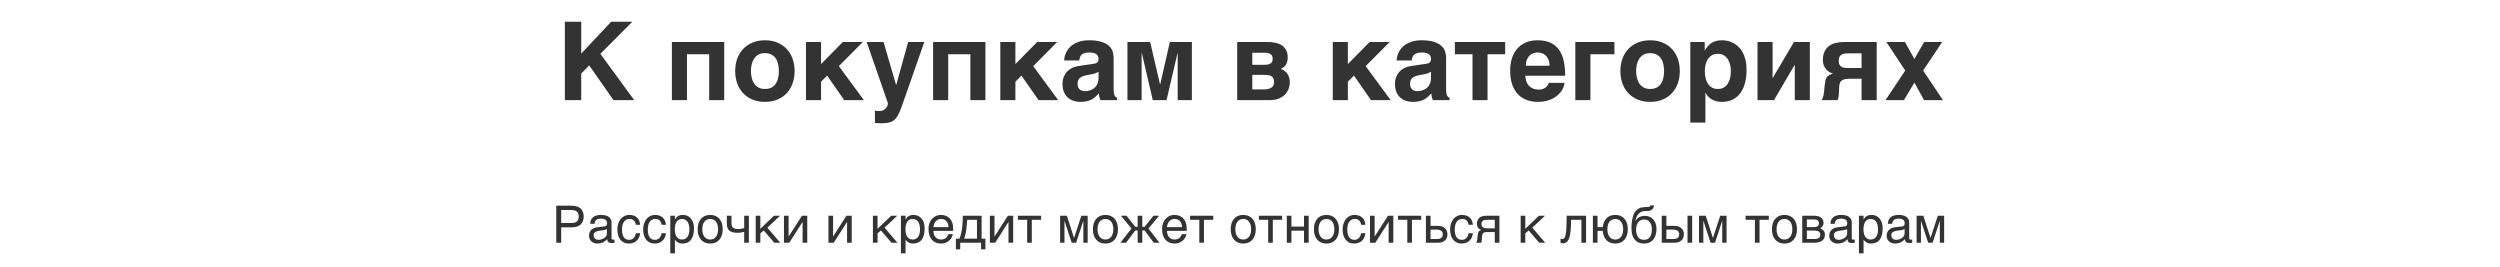 <?xml version="1.0" encoding="UTF-8"?> <svg xmlns="http://www.w3.org/2000/svg" width="824" height="88" viewBox="0 0 824 88" fill="none"> <path d="M209.043 33H202.205L194.207 21.557L191.57 24.246V33H186.174V7.16H191.57V17.672L201.449 7.16H208.428L197.881 17.742L209.043 33ZM221.453 13.84H238.697V33H233.74V17.883H226.428V33H221.453V13.84ZM248.031 32.824C246.824 32.32 245.793 31.617 244.938 30.715C244.094 29.812 243.443 28.74 242.986 27.498C242.541 26.256 242.318 24.896 242.318 23.42C242.318 21.943 242.541 20.584 242.986 19.342C243.443 18.1 244.094 17.033 244.938 16.143C245.793 15.24 246.824 14.537 248.031 14.033C249.238 13.529 250.598 13.277 252.109 13.277C253.645 13.277 255.016 13.529 256.223 14.033C257.441 14.537 258.467 15.24 259.299 16.143C260.143 17.033 260.787 18.1 261.232 19.342C261.678 20.584 261.9 21.943 261.9 23.42C261.9 24.896 261.678 26.256 261.232 27.498C260.787 28.74 260.143 29.812 259.299 30.715C258.467 31.617 257.441 32.32 256.223 32.824C255.016 33.328 253.645 33.58 252.109 33.58C250.598 33.58 249.238 33.328 248.031 32.824ZM247.75 25.564C247.902 26.279 248.16 26.918 248.523 27.48C248.887 28.031 249.361 28.477 249.947 28.816C250.533 29.156 251.254 29.326 252.109 29.326C253 29.326 253.738 29.162 254.324 28.834C254.922 28.494 255.396 28.055 255.748 27.516C256.1 26.965 256.346 26.338 256.486 25.635C256.639 24.92 256.715 24.182 256.715 23.42C256.715 22.67 256.639 21.938 256.486 21.223C256.346 20.508 256.1 19.881 255.748 19.342C255.396 18.791 254.922 18.352 254.324 18.023C253.738 17.684 253 17.514 252.109 17.514C251.254 17.514 250.533 17.684 249.947 18.023C249.361 18.363 248.887 18.814 248.523 19.377C248.16 19.928 247.896 20.561 247.732 21.275C247.58 21.979 247.504 22.693 247.504 23.42C247.504 24.146 247.586 24.861 247.75 25.564ZM284.734 33H278.248L272.623 24.914L270.619 26.936V33H265.645V13.84H270.619V21.117L277.791 13.84H284.4L276.49 21.803L284.734 33ZM295.404 27.955L299.324 13.84H304.65L298.059 32.684C297.684 33.785 297.344 34.74 297.039 35.549C296.734 36.369 296.43 37.072 296.125 37.658C295.832 38.256 295.516 38.742 295.176 39.117C294.848 39.504 294.461 39.809 294.016 40.031C293.57 40.254 293.049 40.406 292.451 40.488C291.854 40.582 291.145 40.629 290.324 40.629C289.996 40.629 289.686 40.617 289.393 40.594C289.111 40.582 288.771 40.559 288.373 40.523V36.498C288.572 36.522 288.818 36.545 289.111 36.568C289.404 36.592 289.65 36.603 289.85 36.603C290.377 36.603 290.822 36.504 291.186 36.305C291.549 36.105 291.836 35.865 292.047 35.584C292.27 35.315 292.428 35.033 292.521 34.74C292.615 34.447 292.662 34.201 292.662 34.002L285.648 13.84H291.221L295.334 27.955H295.404ZM307.551 13.84H324.795V33H319.838V17.883H312.525V33H307.551V13.84ZM348.789 33H342.303L336.678 24.914L334.674 26.936V33H329.699V13.84H334.674V21.117L341.846 13.84H348.455L340.545 21.803L348.789 33ZM360.32 21.047C360.496 21.023 360.684 20.988 360.883 20.941C361.094 20.895 361.287 20.818 361.463 20.713C361.639 20.596 361.785 20.443 361.902 20.256C362.02 20.057 362.078 19.793 362.078 19.465C362.078 19.148 362.025 18.861 361.92 18.604C361.826 18.334 361.662 18.105 361.428 17.918C361.193 17.719 360.877 17.566 360.479 17.461C360.092 17.355 359.605 17.303 359.02 17.303C358.352 17.303 357.812 17.373 357.402 17.514C357.004 17.643 356.688 17.83 356.453 18.076C356.219 18.311 356.049 18.592 355.943 18.92C355.838 19.236 355.762 19.576 355.715 19.939H350.74C350.74 19.705 350.775 19.383 350.846 18.973C350.928 18.551 351.068 18.094 351.268 17.602C351.479 17.109 351.766 16.611 352.129 16.107C352.504 15.604 352.99 15.146 353.588 14.736C354.197 14.315 354.936 13.969 355.803 13.699C356.67 13.43 357.707 13.289 358.914 13.277C360.625 13.277 362.008 13.453 363.062 13.805C364.129 14.145 364.955 14.596 365.541 15.158C366.139 15.709 366.537 16.33 366.736 17.021C366.947 17.701 367.053 18.381 367.053 19.061V29.221C367.053 29.795 367.082 30.27 367.141 30.645C367.211 31.008 367.299 31.301 367.404 31.523C367.51 31.734 367.627 31.893 367.756 31.998C367.896 32.092 368.043 32.162 368.195 32.209V33H362.693C362.6 32.777 362.494 32.484 362.377 32.121C362.271 31.746 362.219 31.295 362.219 30.768C361.832 31.166 361.451 31.535 361.076 31.875C360.713 32.215 360.303 32.514 359.846 32.772C359.389 33.018 358.861 33.211 358.264 33.352C357.666 33.504 356.945 33.58 356.102 33.58C355.246 33.58 354.455 33.451 353.729 33.193C353.014 32.947 352.393 32.578 351.865 32.086C351.338 31.594 350.928 30.979 350.635 30.24C350.342 29.502 350.195 28.646 350.195 27.674C350.195 26.889 350.318 26.162 350.564 25.494C350.811 24.814 351.156 24.223 351.602 23.719C352.059 23.203 352.609 22.781 353.254 22.453C353.91 22.113 354.643 21.885 355.451 21.768L360.32 21.047ZM356.699 29.906C357.004 30 357.332 30.047 357.684 30.047C357.871 30.047 358.111 30.029 358.404 29.994C358.697 29.947 359.008 29.865 359.336 29.748C359.664 29.631 359.992 29.473 360.32 29.273C360.648 29.062 360.941 28.793 361.199 28.465C361.457 28.137 361.668 27.738 361.832 27.27C361.996 26.789 362.078 26.227 362.078 25.582V23.648C361.773 23.812 361.469 23.965 361.164 24.105C360.859 24.234 360.455 24.346 359.951 24.439L358.633 24.686C358.059 24.791 357.555 24.914 357.121 25.055C356.688 25.195 356.324 25.383 356.031 25.617C355.75 25.84 355.533 26.115 355.381 26.443C355.24 26.771 355.17 27.182 355.17 27.674C355.17 28.084 355.234 28.441 355.363 28.746C355.492 29.039 355.668 29.285 355.891 29.484C356.125 29.672 356.395 29.812 356.699 29.906ZM385.58 13.84H392.84V33H388.164V17.584H388.094L384.49 33H379.955L376.369 17.584H376.281V33H371.605V13.84H379.094L382.328 27.744H382.416L385.58 13.84ZM418.521 33H407.781V13.84H417.695C418.574 13.84 419.418 13.916 420.227 14.068C421.047 14.221 421.768 14.49 422.389 14.877C423.01 15.252 423.502 15.768 423.865 16.424C424.24 17.068 424.428 17.889 424.428 18.885C424.428 19.459 424.363 19.957 424.234 20.379C424.117 20.801 423.953 21.164 423.742 21.469C423.531 21.762 423.285 22.014 423.004 22.225C422.734 22.424 422.453 22.594 422.16 22.734C423.121 23.074 423.854 23.619 424.357 24.369C424.861 25.107 425.113 25.992 425.113 27.023C425.113 27.926 424.955 28.746 424.639 29.484C424.334 30.211 423.895 30.838 423.32 31.365C422.758 31.881 422.066 32.285 421.246 32.578C420.438 32.859 419.529 33 418.521 33ZM418.135 24.791C417.701 24.721 417.186 24.686 416.588 24.686H412.756V29.467H416.588C417.303 29.467 417.877 29.391 418.311 29.238C418.756 29.086 419.096 28.893 419.33 28.658C419.576 28.424 419.734 28.166 419.805 27.885C419.887 27.604 419.928 27.34 419.928 27.094C419.928 26.625 419.863 26.238 419.734 25.934C419.617 25.617 419.424 25.365 419.154 25.178C418.896 24.99 418.557 24.861 418.135 24.791ZM418.891 20.836C419.102 20.672 419.248 20.467 419.33 20.221C419.424 19.963 419.471 19.664 419.471 19.324C419.471 19.043 419.424 18.785 419.33 18.551C419.248 18.305 419.102 18.1 418.891 17.936C418.68 17.76 418.398 17.625 418.047 17.531C417.695 17.426 417.256 17.373 416.729 17.373H412.756V21.363H416.588C417.15 21.363 417.619 21.322 417.994 21.24C418.369 21.146 418.668 21.012 418.891 20.836ZM458.371 33H451.885L446.26 24.914L444.256 26.936V33H439.281V13.84H444.256V21.117L451.428 13.84H458.037L450.127 21.803L458.371 33ZM469.902 21.047C470.078 21.023 470.266 20.988 470.465 20.941C470.676 20.895 470.869 20.818 471.045 20.713C471.221 20.596 471.367 20.443 471.484 20.256C471.602 20.057 471.66 19.793 471.66 19.465C471.66 19.148 471.607 18.861 471.502 18.604C471.408 18.334 471.244 18.105 471.01 17.918C470.775 17.719 470.459 17.566 470.061 17.461C469.674 17.355 469.188 17.303 468.602 17.303C467.934 17.303 467.395 17.373 466.984 17.514C466.586 17.643 466.27 17.83 466.035 18.076C465.801 18.311 465.631 18.592 465.525 18.92C465.42 19.236 465.344 19.576 465.297 19.939H460.322C460.322 19.705 460.357 19.383 460.428 18.973C460.51 18.551 460.65 18.094 460.85 17.602C461.061 17.109 461.348 16.611 461.711 16.107C462.086 15.604 462.572 15.146 463.17 14.736C463.779 14.315 464.518 13.969 465.385 13.699C466.252 13.43 467.289 13.289 468.496 13.277C470.207 13.277 471.59 13.453 472.645 13.805C473.711 14.145 474.537 14.596 475.123 15.158C475.721 15.709 476.119 16.33 476.318 17.021C476.529 17.701 476.635 18.381 476.635 19.061V29.221C476.635 29.795 476.664 30.27 476.723 30.645C476.793 31.008 476.881 31.301 476.986 31.523C477.092 31.734 477.209 31.893 477.338 31.998C477.479 32.092 477.625 32.162 477.777 32.209V33H472.275C472.182 32.777 472.076 32.484 471.959 32.121C471.854 31.746 471.801 31.295 471.801 30.768C471.414 31.166 471.033 31.535 470.658 31.875C470.295 32.215 469.885 32.514 469.428 32.772C468.971 33.018 468.443 33.211 467.846 33.352C467.248 33.504 466.527 33.58 465.684 33.58C464.828 33.58 464.037 33.451 463.311 33.193C462.596 32.947 461.975 32.578 461.447 32.086C460.92 31.594 460.51 30.979 460.217 30.24C459.924 29.502 459.777 28.646 459.777 27.674C459.777 26.889 459.9 26.162 460.146 25.494C460.393 24.814 460.738 24.223 461.184 23.719C461.641 23.203 462.191 22.781 462.836 22.453C463.492 22.113 464.225 21.885 465.033 21.768L469.902 21.047ZM466.281 29.906C466.586 30 466.914 30.047 467.266 30.047C467.453 30.047 467.693 30.029 467.986 29.994C468.279 29.947 468.59 29.865 468.918 29.748C469.246 29.631 469.574 29.473 469.902 29.273C470.23 29.062 470.523 28.793 470.781 28.465C471.039 28.137 471.25 27.738 471.414 27.27C471.578 26.789 471.66 26.227 471.66 25.582V23.648C471.355 23.812 471.051 23.965 470.746 24.105C470.441 24.234 470.037 24.346 469.533 24.439L468.215 24.686C467.641 24.791 467.137 24.914 466.703 25.055C466.27 25.195 465.906 25.383 465.613 25.617C465.332 25.84 465.115 26.115 464.963 26.443C464.822 26.771 464.752 27.182 464.752 27.674C464.752 28.084 464.816 28.441 464.945 28.746C465.074 29.039 465.25 29.285 465.473 29.484C465.707 29.672 465.977 29.812 466.281 29.906ZM496.094 13.84V17.883H490.293V33H485.336V17.883H479.535V13.84H496.094ZM503.389 33.018C502.264 32.631 501.279 32.027 500.436 31.207C499.604 30.375 498.947 29.303 498.467 27.99C497.986 26.678 497.746 25.084 497.746 23.209C497.746 21.908 497.916 20.66 498.256 19.465C498.607 18.258 499.146 17.197 499.873 16.283C500.611 15.369 501.549 14.643 502.686 14.104C503.834 13.553 505.211 13.277 506.816 13.277C508.516 13.277 509.945 13.559 511.105 14.121C512.266 14.672 513.197 15.457 513.9 16.477C514.615 17.496 515.125 18.727 515.43 20.168C515.734 21.609 515.887 23.209 515.887 24.967H502.756C502.756 25.143 502.773 25.377 502.809 25.67C502.844 25.963 502.914 26.279 503.02 26.619C503.125 26.959 503.277 27.305 503.477 27.656C503.676 27.996 503.939 28.307 504.268 28.588C504.607 28.869 505.018 29.098 505.498 29.273C505.99 29.449 506.576 29.537 507.256 29.537C507.607 29.537 507.953 29.49 508.293 29.396C508.645 29.291 508.967 29.145 509.26 28.957C509.553 28.758 509.805 28.523 510.016 28.254C510.238 27.973 510.396 27.656 510.49 27.305H515.641C515.641 27.656 515.564 28.061 515.412 28.518C515.26 28.963 515.025 29.42 514.709 29.889C514.404 30.346 514.018 30.797 513.549 31.242C513.08 31.688 512.523 32.086 511.879 32.438C511.234 32.777 510.502 33.053 509.682 33.264C508.873 33.475 507.971 33.58 506.975 33.58C505.697 33.58 504.502 33.393 503.389 33.018ZM504.268 18.199C503.881 18.539 503.559 18.99 503.301 19.553C503.055 20.115 502.932 20.818 502.932 21.662H510.719C510.719 20.818 510.59 20.115 510.332 19.553C510.086 18.99 509.77 18.545 509.383 18.217C509.008 17.877 508.592 17.643 508.135 17.514C507.678 17.373 507.238 17.303 506.816 17.303C506.406 17.303 505.973 17.373 505.516 17.514C505.059 17.643 504.643 17.871 504.268 18.199ZM519.227 13.84H532.111V17.883H524.201V33H519.227V13.84ZM539.793 32.824C538.586 32.32 537.555 31.617 536.699 30.715C535.855 29.812 535.205 28.74 534.748 27.498C534.303 26.256 534.08 24.896 534.08 23.42C534.08 21.943 534.303 20.584 534.748 19.342C535.205 18.1 535.855 17.033 536.699 16.143C537.555 15.24 538.586 14.537 539.793 14.033C541 13.529 542.359 13.277 543.871 13.277C545.406 13.277 546.777 13.529 547.984 14.033C549.203 14.537 550.229 15.24 551.061 16.143C551.904 17.033 552.549 18.1 552.994 19.342C553.439 20.584 553.662 21.943 553.662 23.42C553.662 24.896 553.439 26.256 552.994 27.498C552.549 28.74 551.904 29.812 551.061 30.715C550.229 31.617 549.203 32.32 547.984 32.824C546.777 33.328 545.406 33.58 543.871 33.58C542.359 33.58 541 33.328 539.793 32.824ZM539.512 25.564C539.664 26.279 539.922 26.918 540.285 27.48C540.648 28.031 541.123 28.477 541.709 28.816C542.295 29.156 543.016 29.326 543.871 29.326C544.762 29.326 545.5 29.162 546.086 28.834C546.684 28.494 547.158 28.055 547.51 27.516C547.861 26.965 548.107 26.338 548.248 25.635C548.4 24.92 548.477 24.182 548.477 23.42C548.477 22.67 548.4 21.938 548.248 21.223C548.107 20.508 547.861 19.881 547.51 19.342C547.158 18.791 546.684 18.352 546.086 18.023C545.5 17.684 544.762 17.514 543.871 17.514C543.016 17.514 542.295 17.684 541.709 18.023C541.123 18.363 540.648 18.814 540.285 19.377C539.922 19.928 539.658 20.561 539.494 21.275C539.342 21.979 539.266 22.693 539.266 23.42C539.266 24.146 539.348 24.861 539.512 25.564ZM564.262 14.068C564.719 13.799 565.223 13.6 565.773 13.471C566.336 13.342 566.969 13.277 567.672 13.277C568.258 13.277 568.861 13.348 569.482 13.488C570.104 13.629 570.707 13.857 571.293 14.174C571.891 14.479 572.453 14.883 572.98 15.387C573.508 15.879 573.971 16.488 574.369 17.215C574.768 17.941 575.084 18.791 575.318 19.764C575.553 20.725 575.67 21.826 575.67 23.068C575.67 24.615 575.5 26.033 575.16 27.322C574.832 28.611 574.328 29.719 573.648 30.645C572.98 31.57 572.131 32.291 571.1 32.807C570.08 33.322 568.879 33.58 567.496 33.58C567.016 33.58 566.529 33.533 566.037 33.44C565.545 33.346 565.064 33.188 564.596 32.965C564.127 32.742 563.682 32.443 563.26 32.068C562.85 31.682 562.486 31.201 562.17 30.627H562.1V40.418H557.125V13.84H561.871V16.582H561.941C562.281 16.008 562.639 15.516 563.014 15.105C563.389 14.684 563.805 14.338 564.262 14.068ZM563.471 28.271C563.787 28.588 564.168 28.846 564.613 29.045C565.059 29.232 565.586 29.326 566.195 29.326C566.805 29.326 567.332 29.232 567.777 29.045C568.223 28.846 568.604 28.588 568.92 28.271C569.236 27.955 569.494 27.592 569.693 27.182C569.904 26.771 570.068 26.35 570.186 25.916C570.303 25.471 570.379 25.037 570.414 24.615C570.461 24.182 570.484 23.783 570.484 23.42C570.484 22.752 570.408 22.078 570.256 21.398C570.104 20.719 569.857 20.109 569.518 19.57C569.189 19.031 568.75 18.592 568.199 18.252C567.648 17.912 566.98 17.742 566.195 17.742C565.398 17.742 564.725 17.912 564.174 18.252C563.635 18.592 563.195 19.031 562.855 19.57C562.527 20.109 562.287 20.719 562.135 21.398C561.982 22.078 561.906 22.752 561.906 23.42C561.906 23.783 561.924 24.182 561.959 24.615C562.006 25.037 562.088 25.471 562.205 25.916C562.322 26.35 562.48 26.771 562.68 27.182C562.891 27.592 563.154 27.955 563.471 28.271ZM591.561 33V21.451H591.473L584.705 33H579.273V13.84H584.248V25.652H584.318L591.297 13.84H596.518V33H591.561ZM602.072 25.494C602.26 25.225 602.518 24.99 602.846 24.791C603.174 24.592 603.613 24.41 604.164 24.246C603.988 24.199 603.789 24.135 603.566 24.053C603.355 23.959 603.127 23.842 602.881 23.701C602.646 23.549 602.406 23.361 602.16 23.139C601.926 22.904 601.703 22.617 601.492 22.277C601.34 22.055 601.217 21.82 601.123 21.574C601.041 21.316 600.977 21.07 600.93 20.836C600.883 20.59 600.854 20.361 600.842 20.15C600.83 19.939 600.824 19.758 600.824 19.605C600.824 18.926 600.906 18.322 601.07 17.795C601.234 17.256 601.445 16.787 601.703 16.389C601.961 15.99 602.254 15.65 602.582 15.369C602.91 15.088 603.244 14.859 603.584 14.684C603.959 14.473 604.375 14.315 604.832 14.209C605.289 14.092 605.734 14.01 606.168 13.963C606.602 13.904 607.006 13.869 607.381 13.857C607.756 13.846 608.049 13.84 608.26 13.84H618.561V33H613.568V25.951H610.316C609.602 25.951 608.986 25.98 608.471 26.039C607.967 26.086 607.551 26.209 607.223 26.408C606.895 26.596 606.643 26.877 606.467 27.252C606.303 27.627 606.209 28.137 606.186 28.781L606.115 30.627C606.092 30.896 606.057 31.248 606.01 31.682C605.975 32.115 605.863 32.555 605.676 33H600.42C600.572 32.742 600.695 32.496 600.789 32.262C600.883 32.016 600.953 31.781 601 31.559C601.059 31.324 601.1 31.09 601.123 30.855C601.158 30.621 601.188 30.375 601.211 30.117L601.457 27.814C601.516 27.299 601.586 26.854 601.668 26.479C601.75 26.104 601.885 25.775 602.072 25.494ZM606.361 21.416C606.561 21.732 606.818 21.967 607.135 22.119C607.463 22.271 607.826 22.359 608.225 22.383C608.623 22.406 609.021 22.418 609.42 22.418H613.568V17.584H609.561C609.139 17.584 608.717 17.596 608.295 17.619C607.873 17.643 607.492 17.736 607.152 17.9C606.824 18.053 606.555 18.299 606.344 18.639C606.145 18.967 606.045 19.436 606.045 20.045C606.045 20.643 606.15 21.1 606.361 21.416ZM640.393 33H634.17L630.988 27.234L627.543 33H621.461L627.965 23.244L621.742 13.84H627.859L630.988 19.43L634.205 13.84H640.146L633.871 23.244L640.393 33Z" fill="#333333"></path> <path d="M188.311 73.509C189.174 73.509 189.796 73.326 190.178 72.961C190.56 72.596 190.751 72.064 190.751 71.367C190.751 70.67 190.56 70.139 190.178 69.773C189.796 69.408 189.174 69.226 188.311 69.226H184.974V73.509H188.311ZM183.347 67.798H188.477C189.146 67.798 189.724 67.884 190.211 68.055C190.704 68.227 191.111 68.47 191.432 68.786C191.753 69.096 191.991 69.469 192.146 69.906C192.306 70.343 192.386 70.83 192.386 71.367C192.386 71.904 192.306 72.391 192.146 72.828C191.991 73.265 191.753 73.642 191.432 73.957C191.111 74.267 190.704 74.508 190.211 74.679C189.724 74.851 189.146 74.936 188.477 74.936H184.974V80H183.347V67.798ZM194.528 73.774C194.544 73.232 194.647 72.776 194.835 72.405C195.023 72.028 195.278 71.724 195.599 71.492C195.92 71.259 196.299 71.093 196.736 70.994C197.179 70.888 197.66 70.836 198.18 70.836C198.612 70.836 199.03 70.88 199.434 70.969C199.843 71.057 200.206 71.201 200.521 71.4C200.836 71.594 201.088 71.849 201.276 72.164C201.47 72.474 201.567 72.853 201.567 73.301V78.473C201.567 78.617 201.606 78.741 201.683 78.846C201.761 78.946 201.885 78.996 202.057 78.996C202.134 78.996 202.214 78.99 202.297 78.979C202.38 78.962 202.466 78.946 202.555 78.929V79.983C202.427 80.017 202.3 80.047 202.173 80.075C202.051 80.102 201.904 80.116 201.733 80.116C201.467 80.116 201.238 80.094 201.044 80.05C200.856 80.005 200.695 79.934 200.562 79.834C200.435 79.729 200.336 79.596 200.264 79.436C200.192 79.269 200.145 79.067 200.123 78.83C199.934 79.034 199.735 79.225 199.525 79.402C199.315 79.574 199.079 79.726 198.819 79.859C198.559 79.986 198.269 80.086 197.948 80.158C197.627 80.235 197.264 80.274 196.86 80.274C196.517 80.274 196.182 80.219 195.856 80.108C195.535 79.997 195.244 79.834 194.984 79.618C194.73 79.402 194.525 79.137 194.37 78.821C194.215 78.5 194.138 78.13 194.138 77.709C194.138 77.25 194.215 76.854 194.37 76.522C194.525 76.184 194.727 75.905 194.976 75.684C195.225 75.457 195.51 75.282 195.831 75.161C196.152 75.039 196.479 74.959 196.811 74.92L199.309 74.613C199.547 74.585 199.732 74.494 199.865 74.339C200.004 74.178 200.073 73.924 200.073 73.575C200.073 73.038 199.896 72.654 199.542 72.421C199.193 72.183 198.689 72.064 198.031 72.064C197.356 72.064 196.852 72.208 196.52 72.496C196.188 72.778 196 73.204 195.956 73.774H194.528ZM200.04 75.476C199.918 75.565 199.766 75.639 199.583 75.7C199.406 75.755 199.209 75.803 198.994 75.841C198.778 75.88 198.548 75.916 198.305 75.949C198.061 75.977 197.818 76.007 197.574 76.04C197.298 76.079 197.043 76.135 196.811 76.207C196.578 76.278 196.376 76.373 196.205 76.489C196.033 76.605 195.9 76.746 195.806 76.912C195.712 77.073 195.665 77.263 195.665 77.485C195.665 77.739 195.704 77.963 195.781 78.157C195.864 78.351 195.975 78.514 196.113 78.647C196.257 78.78 196.429 78.879 196.628 78.946C196.827 79.012 197.046 79.045 197.284 79.045C197.433 79.045 197.605 79.029 197.798 78.996C197.992 78.957 198.191 78.901 198.396 78.83C198.601 78.758 198.8 78.666 198.994 78.556C199.193 78.439 199.37 78.301 199.525 78.141C199.68 77.98 199.804 77.797 199.898 77.593C199.993 77.388 200.04 77.158 200.04 76.904V75.476ZM210.997 76.871C210.974 77.086 210.93 77.322 210.864 77.576C210.803 77.831 210.712 78.085 210.59 78.34C210.468 78.589 210.31 78.83 210.117 79.062C209.929 79.294 209.696 79.502 209.419 79.685C209.148 79.862 208.827 80.003 208.457 80.108C208.086 80.219 207.662 80.274 207.187 80.274C206.926 80.274 206.653 80.241 206.365 80.174C206.077 80.113 205.795 80.008 205.518 79.859C205.247 79.71 204.987 79.519 204.738 79.286C204.494 79.048 204.278 78.755 204.09 78.406C203.908 78.058 203.761 77.654 203.65 77.194C203.54 76.73 203.484 76.198 203.484 75.601C203.484 74.865 203.59 74.203 203.8 73.617C204.01 73.025 204.29 72.524 204.638 72.114C204.992 71.705 205.402 71.389 205.867 71.168C206.337 70.947 206.83 70.836 207.344 70.836C207.809 70.836 208.219 70.886 208.573 70.985C208.932 71.085 209.245 71.218 209.511 71.384C209.776 71.55 210 71.743 210.183 71.965C210.366 72.181 210.512 72.41 210.623 72.654C210.739 72.892 210.825 73.135 210.88 73.384C210.941 73.633 210.98 73.871 210.997 74.098H209.569C209.491 73.495 209.281 73.022 208.938 72.679C208.6 72.336 208.125 72.164 207.51 72.164C207.09 72.164 206.722 72.25 206.406 72.421C206.096 72.593 205.836 72.834 205.626 73.144C205.421 73.448 205.266 73.819 205.161 74.256C205.062 74.688 205.012 75.163 205.012 75.684C205.012 76.27 205.067 76.776 205.178 77.203C205.288 77.623 205.446 77.972 205.651 78.249C205.856 78.52 206.105 78.722 206.398 78.855C206.697 78.982 207.034 79.045 207.411 79.045C207.676 79.045 207.928 78.998 208.166 78.904C208.404 78.805 208.617 78.664 208.805 78.481C208.993 78.293 209.154 78.063 209.287 77.792C209.419 77.521 209.514 77.214 209.569 76.871H210.997ZM219.497 76.871C219.474 77.086 219.43 77.322 219.364 77.576C219.303 77.831 219.212 78.085 219.09 78.34C218.968 78.589 218.81 78.83 218.617 79.062C218.429 79.294 218.196 79.502 217.919 79.685C217.648 79.862 217.327 80.003 216.957 80.108C216.586 80.219 216.162 80.274 215.687 80.274C215.426 80.274 215.153 80.241 214.865 80.174C214.577 80.113 214.295 80.008 214.018 79.859C213.747 79.71 213.487 79.519 213.238 79.286C212.994 79.048 212.778 78.755 212.59 78.406C212.408 78.058 212.261 77.654 212.15 77.194C212.04 76.73 211.984 76.198 211.984 75.601C211.984 74.865 212.09 74.203 212.3 73.617C212.51 73.025 212.79 72.524 213.138 72.114C213.492 71.705 213.902 71.389 214.367 71.168C214.837 70.947 215.33 70.836 215.844 70.836C216.309 70.836 216.719 70.886 217.073 70.985C217.432 71.085 217.745 71.218 218.011 71.384C218.276 71.55 218.5 71.743 218.683 71.965C218.866 72.181 219.012 72.41 219.123 72.654C219.239 72.892 219.325 73.135 219.38 73.384C219.441 73.633 219.48 73.871 219.497 74.098H218.069C217.991 73.495 217.781 73.022 217.438 72.679C217.1 72.336 216.625 72.164 216.01 72.164C215.59 72.164 215.222 72.25 214.906 72.421C214.596 72.593 214.336 72.834 214.126 73.144C213.921 73.448 213.766 73.819 213.661 74.256C213.562 74.688 213.512 75.163 213.512 75.684C213.512 76.27 213.567 76.776 213.678 77.203C213.788 77.623 213.946 77.972 214.151 78.249C214.356 78.52 214.605 78.722 214.898 78.855C215.197 78.982 215.534 79.045 215.911 79.045C216.176 79.045 216.428 78.998 216.666 78.904C216.904 78.805 217.117 78.664 217.305 78.481C217.493 78.293 217.654 78.063 217.787 77.792C217.919 77.521 218.014 77.214 218.069 76.871H219.497ZM220.924 71.11H222.452V72.33H222.485C222.584 72.125 222.709 71.932 222.858 71.749C223.013 71.566 223.196 71.409 223.406 71.276C223.622 71.138 223.868 71.03 224.145 70.952C224.427 70.875 224.748 70.836 225.108 70.836C225.584 70.836 226.04 70.927 226.478 71.11C226.915 71.293 227.302 71.566 227.64 71.932C227.977 72.297 228.246 72.756 228.445 73.31C228.644 73.857 228.744 74.497 228.744 75.227C228.744 76.14 228.65 76.918 228.461 77.56C228.279 78.196 228.016 78.716 227.673 79.12C227.335 79.524 226.926 79.817 226.444 80C225.963 80.183 225.426 80.274 224.834 80.274C224.541 80.274 224.267 80.235 224.012 80.158C223.758 80.08 223.528 79.981 223.323 79.859C223.124 79.732 222.952 79.593 222.809 79.444C222.665 79.289 222.557 79.139 222.485 78.996H222.452V83.503H220.924V71.11ZM222.418 75.601C222.418 76.082 222.465 76.528 222.56 76.937C222.654 77.341 222.798 77.692 222.991 77.991C223.19 78.29 223.437 78.525 223.73 78.697C224.029 78.863 224.38 78.946 224.784 78.946C225.205 78.946 225.567 78.863 225.872 78.697C226.181 78.525 226.436 78.29 226.635 77.991C226.834 77.692 226.981 77.341 227.075 76.937C227.169 76.528 227.216 76.082 227.216 75.601C227.216 75.097 227.169 74.635 227.075 74.214C226.981 73.794 226.834 73.431 226.635 73.127C226.436 72.823 226.181 72.587 225.872 72.421C225.567 72.25 225.205 72.164 224.784 72.164C224.38 72.164 224.029 72.25 223.73 72.421C223.437 72.587 223.19 72.823 222.991 73.127C222.798 73.431 222.654 73.794 222.56 74.214C222.465 74.635 222.418 75.097 222.418 75.601ZM236.679 75.543C236.679 75.05 236.624 74.599 236.513 74.189C236.403 73.774 236.236 73.418 236.015 73.119C235.794 72.82 235.52 72.587 235.193 72.421C234.872 72.25 234.499 72.164 234.073 72.164C233.647 72.164 233.273 72.25 232.952 72.421C232.631 72.587 232.36 72.82 232.139 73.119C231.917 73.418 231.751 73.774 231.641 74.189C231.53 74.599 231.475 75.05 231.475 75.543C231.475 76.04 231.53 76.5 231.641 76.92C231.751 77.335 231.917 77.692 232.139 77.991C232.36 78.29 232.631 78.525 232.952 78.697C233.273 78.863 233.647 78.946 234.073 78.946C234.499 78.946 234.872 78.863 235.193 78.697C235.52 78.525 235.794 78.29 236.015 77.991C236.236 77.692 236.403 77.335 236.513 76.92C236.624 76.5 236.679 76.04 236.679 75.543ZM238.207 75.543C238.207 76.273 238.112 76.931 237.924 77.518C237.736 78.099 237.465 78.594 237.111 79.004C236.757 79.413 236.322 79.729 235.808 79.95C235.299 80.166 234.72 80.274 234.073 80.274C233.425 80.274 232.847 80.166 232.338 79.95C231.829 79.729 231.397 79.413 231.043 79.004C230.689 78.594 230.418 78.099 230.229 77.518C230.041 76.931 229.947 76.273 229.947 75.543C229.947 74.823 230.041 74.173 230.229 73.592C230.418 73.011 230.689 72.516 231.043 72.106C231.397 71.697 231.829 71.384 232.338 71.168C232.847 70.947 233.425 70.836 234.073 70.836C234.72 70.836 235.299 70.947 235.808 71.168C236.322 71.384 236.757 71.697 237.111 72.106C237.465 72.516 237.736 73.011 237.924 73.592C238.112 74.173 238.207 74.823 238.207 75.543ZM245.287 76.414C244.955 76.503 244.59 76.577 244.191 76.638C243.799 76.699 243.431 76.73 243.087 76.73C241.898 76.73 241.015 76.503 240.439 76.049C239.864 75.59 239.576 74.867 239.576 73.882V71.11H241.104V73.575C241.104 73.907 241.142 74.195 241.22 74.439C241.303 74.682 241.436 74.884 241.618 75.044C241.801 75.199 242.042 75.316 242.34 75.393C242.639 75.471 243.007 75.509 243.444 75.509C243.561 75.509 243.699 75.498 243.859 75.476C244.025 75.454 244.194 75.426 244.366 75.393C244.537 75.36 244.703 75.324 244.864 75.285C245.03 75.241 245.171 75.197 245.287 75.152V71.11H246.823V80H245.287V76.414ZM249.081 71.11H250.608V75.41L255.099 71.11H257.099L252.924 75.036L257.166 80H255.198L251.729 75.966L250.608 76.904V80H249.081V71.11ZM258.394 71.11H259.921V77.925H259.955L264.321 71.11H266.072V80H264.537V73.185H264.503L260.146 80H258.394V71.11ZM273.053 71.11H274.581V77.925H274.614L278.98 71.11H280.731V80H279.196V73.185H279.163L274.805 80H273.053V71.11ZM287.712 71.11H289.24V75.41L293.73 71.11H295.731L291.556 75.036L295.797 80H293.83L290.36 75.966L289.24 76.904V80H287.712V71.11ZM296.943 71.11H298.47V72.33H298.503C298.603 72.125 298.728 71.932 298.877 71.749C299.032 71.566 299.215 71.409 299.425 71.276C299.641 71.138 299.887 71.03 300.164 70.952C300.446 70.875 300.767 70.836 301.126 70.836C301.602 70.836 302.059 70.927 302.496 71.11C302.933 71.293 303.321 71.566 303.658 71.932C303.996 72.297 304.264 72.756 304.463 73.31C304.663 73.857 304.762 74.497 304.762 75.227C304.762 76.14 304.668 76.918 304.48 77.56C304.297 78.196 304.035 78.716 303.691 79.12C303.354 79.524 302.944 79.817 302.463 80C301.981 80.183 301.445 80.274 300.853 80.274C300.559 80.274 300.285 80.235 300.031 80.158C299.776 80.08 299.547 79.981 299.342 79.859C299.143 79.732 298.971 79.593 298.827 79.444C298.683 79.289 298.575 79.139 298.503 78.996H298.47V83.503H296.943V71.11ZM298.437 75.601C298.437 76.082 298.484 76.528 298.578 76.937C298.672 77.341 298.816 77.692 299.01 77.991C299.209 78.29 299.455 78.525 299.749 78.697C300.047 78.863 300.399 78.946 300.803 78.946C301.223 78.946 301.586 78.863 301.89 78.697C302.2 78.525 302.455 78.29 302.654 77.991C302.853 77.692 303 77.341 303.094 76.937C303.188 76.528 303.235 76.082 303.235 75.601C303.235 75.097 303.188 74.635 303.094 74.214C303 73.794 302.853 73.431 302.654 73.127C302.455 72.823 302.2 72.587 301.89 72.421C301.586 72.25 301.223 72.164 300.803 72.164C300.399 72.164 300.047 72.25 299.749 72.421C299.455 72.587 299.209 72.823 299.01 73.127C298.816 73.431 298.672 73.794 298.578 74.214C298.484 74.635 298.437 75.097 298.437 75.601ZM314.059 77.161C313.998 77.549 313.865 77.928 313.661 78.298C313.456 78.669 313.188 79.001 312.855 79.294C312.523 79.588 312.131 79.823 311.677 80C311.229 80.183 310.73 80.274 310.183 80.274C309.585 80.274 309.032 80.177 308.522 79.983C308.019 79.784 307.582 79.488 307.211 79.095C306.846 78.697 306.558 78.199 306.348 77.601C306.137 77.003 306.032 76.301 306.032 75.493C306.032 74.95 306.09 74.461 306.207 74.023C306.328 73.581 306.489 73.188 306.688 72.845C306.893 72.496 307.128 72.197 307.394 71.948C307.659 71.694 307.939 71.486 308.232 71.326C308.531 71.16 308.835 71.038 309.145 70.96C309.455 70.877 309.754 70.836 310.042 70.836C310.65 70.836 311.206 70.927 311.71 71.11C312.214 71.293 312.645 71.572 313.005 71.948C313.37 72.319 313.652 72.787 313.852 73.351C314.056 73.91 314.159 74.569 314.159 75.327V76.09H307.659C307.665 76.522 307.726 76.915 307.842 77.269C307.958 77.618 308.124 77.916 308.34 78.165C308.556 78.415 308.816 78.608 309.12 78.747C309.43 78.879 309.779 78.946 310.166 78.946C310.559 78.946 310.891 78.891 311.162 78.78C311.433 78.669 311.66 78.528 311.843 78.356C312.025 78.185 312.172 77.994 312.283 77.784C312.399 77.573 312.496 77.366 312.573 77.161H314.059ZM312.623 74.87C312.612 74.439 312.546 74.054 312.424 73.716C312.308 73.379 312.142 73.097 311.926 72.87C311.715 72.637 311.461 72.463 311.162 72.347C310.863 72.225 310.531 72.164 310.166 72.164C309.817 72.164 309.496 72.233 309.203 72.372C308.91 72.504 308.653 72.692 308.431 72.936C308.21 73.174 308.033 73.459 307.9 73.791C307.767 74.118 307.687 74.477 307.659 74.87H312.623ZM323.364 80H316.491V82.175H315.063V78.672H316.234C316.477 78.074 316.671 77.466 316.815 76.846C316.959 76.22 317.069 75.592 317.147 74.961C317.224 74.325 317.274 73.686 317.296 73.044C317.319 72.402 317.33 71.757 317.33 71.11H323.539V78.672H324.792V82.175H323.364V80ZM322.011 78.672V72.438H318.791C318.752 72.942 318.71 73.459 318.666 73.99C318.627 74.522 318.572 75.055 318.5 75.592C318.434 76.124 318.342 76.649 318.226 77.169C318.115 77.69 317.969 78.19 317.786 78.672H322.011ZM326.261 71.11H327.789V77.925H327.822L332.188 71.11H333.939V80H332.404V73.185H332.371L328.013 80H326.261V71.11ZM338.555 72.438H335.492V71.11H343.145V72.438H340.082V80H338.555V72.438ZM349.42 71.11H351.645L353.994 78.398H354.027L356.41 71.11H358.501V80H357.074V72.845H357.041L354.691 80H353.23L350.881 72.845H350.848V80H349.42V71.11ZM366.952 75.543C366.952 75.05 366.896 74.599 366.786 74.189C366.675 73.774 366.509 73.418 366.288 73.119C366.066 72.82 365.792 72.587 365.466 72.421C365.145 72.25 364.771 72.164 364.345 72.164C363.919 72.164 363.546 72.25 363.225 72.421C362.904 72.587 362.632 72.82 362.411 73.119C362.19 73.418 362.024 73.774 361.913 74.189C361.802 74.599 361.747 75.05 361.747 75.543C361.747 76.04 361.802 76.5 361.913 76.92C362.024 77.335 362.19 77.692 362.411 77.991C362.632 78.29 362.904 78.525 363.225 78.697C363.546 78.863 363.919 78.946 364.345 78.946C364.771 78.946 365.145 78.863 365.466 78.697C365.792 78.525 366.066 78.29 366.288 77.991C366.509 77.692 366.675 77.335 366.786 76.92C366.896 76.5 366.952 76.04 366.952 75.543ZM368.479 75.543C368.479 76.273 368.385 76.931 368.197 77.518C368.009 78.099 367.737 78.594 367.383 79.004C367.029 79.413 366.595 79.729 366.08 79.95C365.571 80.166 364.993 80.274 364.345 80.274C363.698 80.274 363.119 80.166 362.61 79.95C362.101 79.729 361.67 79.413 361.315 79.004C360.961 78.594 360.69 78.099 360.502 77.518C360.314 76.931 360.22 76.273 360.22 75.543C360.22 74.823 360.314 74.173 360.502 73.592C360.69 73.011 360.961 72.516 361.315 72.106C361.67 71.697 362.101 71.384 362.61 71.168C363.119 70.947 363.698 70.836 364.345 70.836C364.993 70.836 365.571 70.947 366.08 71.168C366.595 71.384 367.029 71.697 367.383 72.106C367.737 72.516 368.009 73.011 368.197 73.592C368.385 74.173 368.479 74.823 368.479 75.543ZM376.498 74.746H377.27L380.183 71.11H382.026L378.531 75.327L382.159 80H380.274L377.27 75.957H376.498V80H374.97V75.957H374.19L371.16 80H369.276L372.937 75.327L369.458 71.11H371.31L374.19 74.746H374.97V71.11H376.498V74.746ZM391.041 77.161C390.98 77.549 390.847 77.928 390.642 78.298C390.437 78.669 390.169 79.001 389.837 79.294C389.505 79.588 389.112 79.823 388.658 80C388.21 80.183 387.712 80.274 387.164 80.274C386.566 80.274 386.013 80.177 385.504 79.983C385 79.784 384.563 79.488 384.192 79.095C383.827 78.697 383.539 78.199 383.329 77.601C383.119 77.003 383.014 76.301 383.014 75.493C383.014 74.95 383.072 74.461 383.188 74.023C383.31 73.581 383.47 73.188 383.669 72.845C383.874 72.496 384.109 72.197 384.375 71.948C384.641 71.694 384.92 71.486 385.213 71.326C385.512 71.16 385.817 71.038 386.126 70.96C386.436 70.877 386.735 70.836 387.023 70.836C387.632 70.836 388.188 70.927 388.691 71.11C389.195 71.293 389.627 71.572 389.986 71.948C390.352 72.319 390.634 72.787 390.833 73.351C391.038 73.91 391.14 74.569 391.14 75.327V76.09H384.641C384.646 76.522 384.707 76.915 384.823 77.269C384.939 77.618 385.105 77.916 385.321 78.165C385.537 78.415 385.797 78.608 386.102 78.747C386.411 78.879 386.76 78.946 387.147 78.946C387.54 78.946 387.872 78.891 388.144 78.78C388.415 78.669 388.642 78.528 388.824 78.356C389.007 78.185 389.153 77.994 389.264 77.784C389.38 77.573 389.477 77.366 389.555 77.161H391.041ZM389.604 74.87C389.593 74.439 389.527 74.054 389.405 73.716C389.289 73.379 389.123 73.097 388.907 72.87C388.697 72.637 388.442 72.463 388.144 72.347C387.845 72.225 387.513 72.164 387.147 72.164C386.799 72.164 386.478 72.233 386.185 72.372C385.891 72.504 385.634 72.692 385.413 72.936C385.191 73.174 385.014 73.459 384.881 73.791C384.749 74.118 384.668 74.477 384.641 74.87H389.604ZM395.299 72.438H392.236V71.11H399.889V72.438H396.826V80H395.299V72.438ZM412.374 75.543C412.374 75.05 412.318 74.599 412.208 74.189C412.097 73.774 411.931 73.418 411.709 73.119C411.488 72.82 411.214 72.587 410.888 72.421C410.567 72.25 410.193 72.164 409.767 72.164C409.341 72.164 408.967 72.25 408.646 72.421C408.326 72.587 408.054 72.82 407.833 73.119C407.612 73.418 407.446 73.774 407.335 74.189C407.224 74.599 407.169 75.05 407.169 75.543C407.169 76.04 407.224 76.5 407.335 76.92C407.446 77.335 407.612 77.692 407.833 77.991C408.054 78.29 408.326 78.525 408.646 78.697C408.967 78.863 409.341 78.946 409.767 78.946C410.193 78.946 410.567 78.863 410.888 78.697C411.214 78.525 411.488 78.29 411.709 77.991C411.931 77.692 412.097 77.335 412.208 76.92C412.318 76.5 412.374 76.04 412.374 75.543ZM413.901 75.543C413.901 76.273 413.807 76.931 413.619 77.518C413.431 78.099 413.159 78.594 412.805 79.004C412.451 79.413 412.017 79.729 411.502 79.95C410.993 80.166 410.415 80.274 409.767 80.274C409.12 80.274 408.541 80.166 408.032 79.95C407.523 79.729 407.091 79.413 406.737 79.004C406.383 78.594 406.112 78.099 405.924 77.518C405.736 76.931 405.642 76.273 405.642 75.543C405.642 74.823 405.736 74.173 405.924 73.592C406.112 73.011 406.383 72.516 406.737 72.106C407.091 71.697 407.523 71.384 408.032 71.168C408.541 70.947 409.12 70.836 409.767 70.836C410.415 70.836 410.993 70.947 411.502 71.168C412.017 71.384 412.451 71.697 412.805 72.106C413.159 72.516 413.431 73.011 413.619 73.592C413.807 74.173 413.901 74.823 413.901 75.543ZM417.993 72.438H414.93V71.11H422.583V72.438H419.521V80H417.993V72.438ZM424.127 71.11H425.655V74.696H429.805V71.11H431.341V80H429.805V76.024H425.655V80H424.127V71.11ZM439.799 75.543C439.799 75.05 439.744 74.599 439.633 74.189C439.523 73.774 439.357 73.418 439.135 73.119C438.914 72.82 438.64 72.587 438.313 72.421C437.993 72.25 437.619 72.164 437.193 72.164C436.767 72.164 436.393 72.25 436.072 72.421C435.751 72.587 435.48 72.82 435.259 73.119C435.037 73.418 434.871 73.774 434.761 74.189C434.65 74.599 434.595 75.05 434.595 75.543C434.595 76.04 434.65 76.5 434.761 76.92C434.871 77.335 435.037 77.692 435.259 77.991C435.48 78.29 435.751 78.525 436.072 78.697C436.393 78.863 436.767 78.946 437.193 78.946C437.619 78.946 437.993 78.863 438.313 78.697C438.64 78.525 438.914 78.29 439.135 77.991C439.357 77.692 439.523 77.335 439.633 76.92C439.744 76.5 439.799 76.04 439.799 75.543ZM441.327 75.543C441.327 76.273 441.233 76.931 441.044 77.518C440.856 78.099 440.585 78.594 440.231 79.004C439.877 79.413 439.442 79.729 438.928 79.95C438.419 80.166 437.84 80.274 437.193 80.274C436.545 80.274 435.967 80.166 435.458 79.95C434.949 79.729 434.517 79.413 434.163 79.004C433.809 78.594 433.538 78.099 433.35 77.518C433.161 76.931 433.067 76.273 433.067 75.543C433.067 74.823 433.161 74.173 433.35 73.592C433.538 73.011 433.809 72.516 434.163 72.106C434.517 71.697 434.949 71.384 435.458 71.168C435.967 70.947 436.545 70.836 437.193 70.836C437.84 70.836 438.419 70.947 438.928 71.168C439.442 71.384 439.877 71.697 440.231 72.106C440.585 72.516 440.856 73.011 441.044 73.592C441.233 74.173 441.327 74.823 441.327 75.543ZM450.042 76.871C450.02 77.086 449.976 77.322 449.91 77.576C449.849 77.831 449.757 78.085 449.636 78.34C449.514 78.589 449.356 78.83 449.163 79.062C448.974 79.294 448.742 79.502 448.465 79.685C448.194 79.862 447.873 80.003 447.502 80.108C447.132 80.219 446.708 80.274 446.232 80.274C445.972 80.274 445.698 80.241 445.411 80.174C445.123 80.113 444.841 80.008 444.564 79.859C444.293 79.71 444.033 79.519 443.784 79.286C443.54 79.048 443.324 78.755 443.136 78.406C442.954 78.058 442.807 77.654 442.696 77.194C442.586 76.73 442.53 76.198 442.53 75.601C442.53 74.865 442.635 74.203 442.846 73.617C443.056 73.025 443.335 72.524 443.684 72.114C444.038 71.705 444.448 71.389 444.913 71.168C445.383 70.947 445.875 70.836 446.39 70.836C446.855 70.836 447.264 70.886 447.619 70.985C447.978 71.085 448.291 71.218 448.557 71.384C448.822 71.55 449.046 71.743 449.229 71.965C449.412 72.181 449.558 72.41 449.669 72.654C449.785 72.892 449.871 73.135 449.926 73.384C449.987 73.633 450.026 73.871 450.042 74.098H448.615C448.537 73.495 448.327 73.022 447.984 72.679C447.646 72.336 447.17 72.164 446.556 72.164C446.136 72.164 445.768 72.25 445.452 72.421C445.142 72.593 444.882 72.834 444.672 73.144C444.467 73.448 444.312 73.819 444.207 74.256C444.107 74.688 444.058 75.163 444.058 75.684C444.058 76.27 444.113 76.776 444.224 77.203C444.334 77.623 444.492 77.972 444.697 78.249C444.902 78.52 445.151 78.722 445.444 78.855C445.743 78.982 446.08 79.045 446.457 79.045C446.722 79.045 446.974 78.998 447.212 78.904C447.45 78.805 447.663 78.664 447.851 78.481C448.039 78.293 448.2 78.063 448.333 77.792C448.465 77.521 448.559 77.214 448.615 76.871H450.042ZM451.553 71.11H453.081V77.925H453.114L457.48 71.11H459.231V80H457.696V73.185H457.663L453.305 80H451.553V71.11ZM463.847 72.438H460.784V71.11H468.437V72.438H465.374V80H463.847V72.438ZM469.981 71.11H471.508V74.455H473.974C474.461 74.455 474.895 74.522 475.277 74.654C475.659 74.782 475.982 74.967 476.248 75.21C476.514 75.448 476.716 75.739 476.854 76.082C476.998 76.42 477.07 76.801 477.07 77.228C477.07 77.659 476.998 78.046 476.854 78.39C476.716 78.727 476.514 79.018 476.248 79.261C475.982 79.499 475.659 79.682 475.277 79.809C474.895 79.936 474.461 80 473.974 80H469.981V71.11ZM471.508 78.78H473.675C473.94 78.78 474.187 78.752 474.414 78.697C474.646 78.641 474.845 78.553 475.011 78.431C475.177 78.304 475.307 78.143 475.401 77.95C475.495 77.751 475.542 77.51 475.542 77.228C475.542 76.951 475.493 76.716 475.393 76.522C475.299 76.328 475.163 76.171 474.986 76.049C474.815 75.921 474.604 75.83 474.355 75.775C474.112 75.714 473.838 75.684 473.534 75.684H471.508V78.78ZM485.47 76.871C485.448 77.086 485.404 77.322 485.337 77.576C485.277 77.831 485.185 78.085 485.063 78.34C484.942 78.589 484.784 78.83 484.59 79.062C484.402 79.294 484.17 79.502 483.893 79.685C483.622 79.862 483.301 80.003 482.93 80.108C482.559 80.219 482.136 80.274 481.66 80.274C481.4 80.274 481.126 80.241 480.838 80.174C480.551 80.113 480.268 80.008 479.992 79.859C479.721 79.71 479.46 79.519 479.211 79.286C478.968 79.048 478.752 78.755 478.564 78.406C478.381 78.058 478.235 77.654 478.124 77.194C478.013 76.73 477.958 76.198 477.958 75.601C477.958 74.865 478.063 74.203 478.273 73.617C478.484 73.025 478.763 72.524 479.112 72.114C479.466 71.705 479.875 71.389 480.34 71.168C480.811 70.947 481.303 70.836 481.818 70.836C482.283 70.836 482.692 70.886 483.046 70.985C483.406 71.085 483.719 71.218 483.984 71.384C484.25 71.55 484.474 71.743 484.657 71.965C484.839 72.181 484.986 72.41 485.097 72.654C485.213 72.892 485.299 73.135 485.354 73.384C485.415 73.633 485.454 73.871 485.47 74.098H484.042C483.965 73.495 483.755 73.022 483.412 72.679C483.074 72.336 482.598 72.164 481.984 72.164C481.563 72.164 481.195 72.25 480.88 72.421C480.57 72.593 480.31 72.834 480.1 73.144C479.895 73.448 479.74 73.819 479.635 74.256C479.535 74.688 479.485 75.163 479.485 75.684C479.485 76.27 479.541 76.776 479.651 77.203C479.762 77.623 479.92 77.972 480.125 78.249C480.329 78.52 480.578 78.722 480.872 78.855C481.17 78.982 481.508 79.045 481.884 79.045C482.15 79.045 482.402 78.998 482.64 78.904C482.878 78.805 483.091 78.664 483.279 78.481C483.467 78.293 483.627 78.063 483.76 77.792C483.893 77.521 483.987 77.214 484.042 76.871H485.47ZM494.211 80H492.675V76.481H490.708C490.354 76.481 490.044 76.489 489.778 76.505C489.518 76.516 489.297 76.566 489.114 76.655C488.932 76.743 488.788 76.882 488.683 77.07C488.583 77.258 488.519 77.526 488.492 77.875L488.425 78.83C488.42 78.857 488.414 78.913 488.409 78.996C488.403 79.079 488.392 79.178 488.375 79.294C488.359 79.405 488.337 79.524 488.309 79.651C488.281 79.779 488.248 79.895 488.209 80H486.524C486.563 79.95 486.599 79.9 486.632 79.851C486.671 79.795 486.707 79.721 486.74 79.626C486.779 79.532 486.812 79.411 486.84 79.261C486.873 79.112 486.903 78.921 486.931 78.689L487.031 77.551C487.064 77.252 487.103 77.009 487.147 76.821C487.197 76.633 487.263 76.478 487.346 76.356C487.435 76.229 487.548 76.126 487.687 76.049C487.825 75.966 487.999 75.883 488.209 75.8C487.258 75.457 486.782 74.754 486.782 73.691C486.782 73.426 486.815 73.182 486.881 72.961C486.948 72.734 487.034 72.532 487.139 72.355C487.249 72.178 487.371 72.023 487.504 71.89C487.642 71.752 487.781 71.638 487.919 71.55C488.09 71.439 488.279 71.356 488.483 71.301C488.688 71.24 488.893 71.196 489.098 71.168C489.308 71.14 489.513 71.124 489.712 71.118C489.911 71.113 490.094 71.11 490.26 71.11H494.211V80ZM492.675 72.455H490.351C490.152 72.455 489.98 72.457 489.836 72.463C489.693 72.463 489.565 72.468 489.455 72.48C489.349 72.491 489.253 72.51 489.164 72.538C489.076 72.565 488.984 72.604 488.89 72.654C488.696 72.764 488.547 72.928 488.442 73.144C488.342 73.359 488.292 73.589 488.292 73.832C488.292 74.07 488.328 74.272 488.4 74.439C488.472 74.599 488.566 74.732 488.683 74.837C488.804 74.942 488.937 75.025 489.081 75.086C489.23 75.141 489.38 75.183 489.529 75.21C489.684 75.233 489.834 75.246 489.978 75.252C490.121 75.257 490.246 75.26 490.351 75.26H492.675V72.455ZM501.208 71.11H502.736V75.41L507.227 71.11H509.227L505.052 75.036L509.293 80H507.326L503.856 75.966L502.736 76.904V80H501.208V71.11ZM521.238 72.438H517.835L517.769 74.571C517.735 75.65 517.652 76.552 517.52 77.277C517.387 77.997 517.204 78.575 516.972 79.012C516.745 79.449 516.468 79.759 516.142 79.942C515.815 80.124 515.442 80.216 515.021 80.216C514.866 80.216 514.73 80.191 514.614 80.141C514.504 80.097 514.418 80.05 514.357 80V78.655C514.573 78.738 514.764 78.78 514.93 78.78C515.046 78.78 515.157 78.76 515.262 78.722C515.372 78.683 515.475 78.608 515.569 78.498C515.668 78.387 515.76 78.232 515.843 78.033C515.926 77.828 515.998 77.562 516.059 77.236C516.125 76.909 516.178 76.514 516.216 76.049C516.261 75.584 516.291 75.031 516.308 74.389L516.382 71.11H522.766V80H521.238V72.438ZM534.993 75.543C534.993 75.05 534.937 74.599 534.827 74.189C534.716 73.774 534.55 73.418 534.329 73.119C534.113 72.82 533.842 72.587 533.515 72.421C533.194 72.25 532.821 72.164 532.395 72.164C531.968 72.164 531.592 72.25 531.266 72.421C530.945 72.587 530.674 72.82 530.452 73.119C530.236 73.418 530.073 73.774 529.962 74.189C529.852 74.599 529.796 75.05 529.796 75.543C529.796 76.04 529.852 76.5 529.962 76.92C530.073 77.335 530.236 77.692 530.452 77.991C530.674 78.29 530.945 78.525 531.266 78.697C531.592 78.863 531.968 78.946 532.395 78.946C532.821 78.946 533.194 78.863 533.515 78.697C533.842 78.525 534.113 78.29 534.329 77.991C534.55 77.692 534.716 77.335 534.827 76.92C534.937 76.5 534.993 76.04 534.993 75.543ZM525.015 71.11H526.542V74.87H528.261C528.322 74.245 528.46 73.683 528.676 73.185C528.892 72.687 529.177 72.264 529.531 71.915C529.885 71.566 530.303 71.301 530.784 71.118C531.266 70.93 531.802 70.836 532.395 70.836C533.042 70.836 533.62 70.947 534.129 71.168C534.639 71.384 535.07 71.697 535.424 72.106C535.784 72.516 536.058 73.011 536.246 73.592C536.434 74.173 536.528 74.823 536.528 75.543C536.528 76.273 536.434 76.931 536.246 77.518C536.058 78.099 535.784 78.594 535.424 79.004C535.07 79.413 534.639 79.729 534.129 79.95C533.62 80.166 533.042 80.274 532.395 80.274C531.791 80.274 531.243 80.18 530.751 79.992C530.264 79.798 529.843 79.521 529.489 79.162C529.135 78.796 528.853 78.356 528.643 77.842C528.432 77.322 528.305 76.738 528.261 76.09H526.542V80H525.015V71.11ZM545.153 67.69C545.142 67.773 545.125 67.875 545.103 67.997C545.086 68.113 545.05 68.238 544.995 68.371C544.94 68.503 544.862 68.639 544.763 68.777C544.669 68.91 544.541 69.035 544.381 69.151C544.292 69.212 544.212 69.264 544.14 69.309C544.068 69.353 543.977 69.392 543.866 69.425C543.756 69.458 543.614 69.486 543.443 69.508C543.271 69.53 543.042 69.544 542.754 69.549L542.123 69.566C541.691 69.577 541.301 69.665 540.953 69.832C540.61 69.992 540.305 70.219 540.04 70.512C539.779 70.8 539.564 71.149 539.392 71.558C539.221 71.968 539.093 72.424 539.01 72.928C539.126 72.706 539.27 72.491 539.442 72.28C539.613 72.064 539.826 71.874 540.081 71.707C540.336 71.536 540.634 71.4 540.978 71.301C541.321 71.196 541.719 71.143 542.173 71.143C542.688 71.143 543.174 71.234 543.634 71.417C544.099 71.6 544.503 71.874 544.846 72.239C545.194 72.604 545.471 73.058 545.676 73.6C545.881 74.142 545.983 74.773 545.983 75.493C545.983 75.72 545.966 75.996 545.933 76.323C545.9 76.644 545.833 76.981 545.734 77.335C545.634 77.69 545.49 78.044 545.302 78.398C545.12 78.747 544.873 79.059 544.563 79.336C544.259 79.613 543.886 79.837 543.443 80.008C543.006 80.185 542.48 80.274 541.866 80.274C541.611 80.274 541.34 80.252 541.052 80.207C540.77 80.169 540.485 80.094 540.197 79.983C539.915 79.873 539.638 79.718 539.367 79.519C539.102 79.319 538.858 79.065 538.637 78.755C538.526 78.6 538.415 78.423 538.305 78.224C538.2 78.019 538.103 77.773 538.014 77.485C537.926 77.197 537.854 76.857 537.798 76.464C537.749 76.071 537.724 75.606 537.724 75.069C537.724 74.715 537.74 74.314 537.773 73.866C537.807 73.418 537.865 72.961 537.948 72.496C538.031 72.031 538.141 71.583 538.28 71.151C538.418 70.714 538.595 70.332 538.811 70.006C539.043 69.652 539.287 69.364 539.542 69.143C539.796 68.921 540.067 68.747 540.355 68.62C540.643 68.492 540.953 68.401 541.285 68.346C541.617 68.29 541.976 68.254 542.364 68.238L542.903 68.221C543.08 68.216 543.23 68.207 543.352 68.196C543.479 68.18 543.584 68.155 543.667 68.122C543.75 68.088 543.816 68.039 543.866 67.972C543.916 67.906 543.958 67.812 543.991 67.69H545.153ZM539.251 75.717C539.251 75.883 539.259 76.079 539.276 76.306C539.298 76.533 539.34 76.771 539.4 77.02C539.461 77.263 539.55 77.507 539.666 77.751C539.782 77.994 539.934 78.213 540.123 78.406C540.316 78.594 540.554 78.749 540.836 78.871C541.119 78.987 541.456 79.045 541.849 79.045C542.286 79.045 542.654 78.976 542.953 78.838C543.252 78.694 543.498 78.511 543.692 78.29C543.886 78.063 544.032 77.814 544.132 77.543C544.237 77.272 544.312 77.009 544.356 76.754C544.406 76.494 544.433 76.259 544.439 76.049C544.45 75.833 544.456 75.67 544.456 75.559C544.456 75.155 544.409 74.759 544.314 74.372C544.226 73.985 544.079 73.642 543.875 73.343C543.675 73.044 543.412 72.803 543.086 72.621C542.765 72.438 542.369 72.347 541.899 72.347C541.44 72.347 541.044 72.438 540.712 72.621C540.38 72.798 540.106 73.041 539.89 73.351C539.674 73.655 539.514 74.012 539.409 74.422C539.304 74.826 539.251 75.257 539.251 75.717ZM556.209 71.11H557.737V80H556.209V71.11ZM547.709 71.11H549.237V74.455H551.91C552.391 74.455 552.823 74.522 553.205 74.654C553.592 74.782 553.918 74.967 554.184 75.21C554.45 75.448 554.652 75.739 554.79 76.082C554.934 76.42 555.006 76.801 555.006 77.228C555.006 77.659 554.934 78.046 554.79 78.39C554.652 78.727 554.45 79.018 554.184 79.261C553.918 79.499 553.592 79.682 553.205 79.809C552.823 79.936 552.391 80 551.91 80H547.709V71.11ZM549.237 78.78H551.603C551.868 78.78 552.114 78.752 552.341 78.697C552.574 78.641 552.773 78.553 552.939 78.431C553.105 78.304 553.235 78.143 553.329 77.95C553.423 77.751 553.47 77.51 553.47 77.228C553.47 76.951 553.42 76.716 553.321 76.522C553.227 76.328 553.091 76.171 552.914 76.049C552.743 75.921 552.532 75.83 552.283 75.775C552.04 75.714 551.769 75.684 551.47 75.684H549.237V78.78ZM559.995 71.11H562.219L564.568 78.398H564.602L566.984 71.11H569.076V80H567.648V72.845H567.615L565.266 80H563.805L561.456 72.845H561.422V80H559.995V71.11ZM578.414 72.438H575.351V71.11H583.004V72.438H579.941V80H578.414V72.438ZM590.757 75.543C590.757 75.05 590.702 74.599 590.591 74.189C590.481 73.774 590.315 73.418 590.093 73.119C589.872 72.82 589.598 72.587 589.271 72.421C588.951 72.25 588.577 72.164 588.151 72.164C587.725 72.164 587.351 72.25 587.03 72.421C586.709 72.587 586.438 72.82 586.217 73.119C585.995 73.418 585.829 73.774 585.719 74.189C585.608 74.599 585.553 75.05 585.553 75.543C585.553 76.04 585.608 76.5 585.719 76.92C585.829 77.335 585.995 77.692 586.217 77.991C586.438 78.29 586.709 78.525 587.03 78.697C587.351 78.863 587.725 78.946 588.151 78.946C588.577 78.946 588.951 78.863 589.271 78.697C589.598 78.525 589.872 78.29 590.093 77.991C590.315 77.692 590.481 77.335 590.591 76.92C590.702 76.5 590.757 76.04 590.757 75.543ZM592.285 75.543C592.285 76.273 592.191 76.931 592.002 77.518C591.814 78.099 591.543 78.594 591.189 79.004C590.835 79.413 590.4 79.729 589.886 79.95C589.377 80.166 588.798 80.274 588.151 80.274C587.503 80.274 586.925 80.166 586.416 79.95C585.907 79.729 585.475 79.413 585.121 79.004C584.767 78.594 584.496 78.099 584.308 77.518C584.119 76.931 584.025 76.273 584.025 75.543C584.025 74.823 584.119 74.173 584.308 73.592C584.496 73.011 584.767 72.516 585.121 72.106C585.475 71.697 585.907 71.384 586.416 71.168C586.925 70.947 587.503 70.836 588.151 70.836C588.798 70.836 589.377 70.947 589.886 71.168C590.4 71.384 590.835 71.697 591.189 72.106C591.543 72.516 591.814 73.011 592.002 73.592C592.191 74.173 592.285 74.823 592.285 75.543ZM594.011 71.11H597.796C598.881 71.11 599.692 71.312 600.229 71.716C600.771 72.12 601.042 72.706 601.042 73.476C601.042 73.885 600.942 74.231 600.743 74.513C600.544 74.795 600.281 75.044 599.955 75.26C600.425 75.437 600.799 75.692 601.075 76.024C601.352 76.356 601.49 76.785 601.49 77.311C601.49 77.726 601.421 78.099 601.283 78.431C601.144 78.763 600.934 79.045 600.652 79.278C600.37 79.51 600.01 79.69 599.573 79.817C599.141 79.939 598.629 80 598.037 80H594.011V71.11ZM595.539 78.78H597.863C598.267 78.78 598.602 78.749 598.867 78.689C599.138 78.622 599.354 78.528 599.515 78.406C599.675 78.284 599.789 78.138 599.855 77.966C599.921 77.795 599.955 77.601 599.955 77.385C599.955 77.169 599.921 76.976 599.855 76.804C599.789 76.627 599.675 76.481 599.515 76.364C599.354 76.243 599.138 76.151 598.867 76.09C598.602 76.024 598.267 75.991 597.863 75.991H595.539V78.78ZM595.539 74.87H597.846C598.361 74.87 598.768 74.768 599.066 74.563C599.365 74.358 599.515 74.04 599.515 73.608C599.515 73.365 599.473 73.163 599.39 73.002C599.307 72.836 599.196 72.704 599.058 72.604C598.92 72.504 598.762 72.435 598.585 72.397C598.413 72.352 598.236 72.33 598.054 72.33H595.539V74.87ZM603.308 73.774C603.325 73.232 603.427 72.776 603.615 72.405C603.803 72.028 604.058 71.724 604.379 71.492C604.7 71.259 605.079 71.093 605.516 70.994C605.959 70.888 606.44 70.836 606.96 70.836C607.392 70.836 607.81 70.88 608.214 70.969C608.623 71.057 608.986 71.201 609.301 71.4C609.617 71.594 609.868 71.849 610.057 72.164C610.25 72.474 610.347 72.853 610.347 73.301V78.473C610.347 78.617 610.386 78.741 610.463 78.846C610.541 78.946 610.665 78.996 610.837 78.996C610.914 78.996 610.995 78.99 611.078 78.979C611.161 78.962 611.246 78.946 611.335 78.929V79.983C611.208 80.017 611.08 80.047 610.953 80.075C610.831 80.102 610.685 80.116 610.513 80.116C610.248 80.116 610.018 80.094 609.824 80.05C609.636 80.005 609.476 79.934 609.343 79.834C609.215 79.729 609.116 79.596 609.044 79.436C608.972 79.269 608.925 79.067 608.903 78.83C608.715 79.034 608.515 79.225 608.305 79.402C608.095 79.574 607.86 79.726 607.6 79.859C607.34 79.986 607.049 80.086 606.728 80.158C606.407 80.235 606.045 80.274 605.641 80.274C605.298 80.274 604.963 80.219 604.636 80.108C604.315 79.997 604.025 79.834 603.765 79.618C603.51 79.402 603.305 79.137 603.15 78.821C602.995 78.5 602.918 78.13 602.918 77.709C602.918 77.25 602.995 76.854 603.15 76.522C603.305 76.184 603.507 75.905 603.756 75.684C604.005 75.457 604.29 75.282 604.611 75.161C604.932 75.039 605.259 74.959 605.591 74.92L608.089 74.613C608.327 74.585 608.513 74.494 608.646 74.339C608.784 74.178 608.853 73.924 608.853 73.575C608.853 73.038 608.676 72.654 608.322 72.421C607.973 72.183 607.47 72.064 606.811 72.064C606.136 72.064 605.632 72.208 605.3 72.496C604.968 72.778 604.78 73.204 604.736 73.774H603.308ZM608.82 75.476C608.698 75.565 608.546 75.639 608.363 75.7C608.186 75.755 607.99 75.803 607.774 75.841C607.558 75.88 607.328 75.916 607.085 75.949C606.841 75.977 606.598 76.007 606.354 76.04C606.078 76.079 605.823 76.135 605.591 76.207C605.358 76.278 605.156 76.373 604.985 76.489C604.813 76.605 604.681 76.746 604.586 76.912C604.492 77.073 604.445 77.263 604.445 77.485C604.445 77.739 604.484 77.963 604.562 78.157C604.645 78.351 604.755 78.514 604.894 78.647C605.037 78.78 605.209 78.879 605.408 78.946C605.607 79.012 605.826 79.045 606.064 79.045C606.213 79.045 606.385 79.029 606.579 78.996C606.772 78.957 606.972 78.901 607.176 78.83C607.381 78.758 607.58 78.666 607.774 78.556C607.973 78.439 608.15 78.301 608.305 78.141C608.46 77.98 608.585 77.797 608.679 77.593C608.773 77.388 608.82 77.158 608.82 76.904V75.476ZM612.705 71.11H614.232V72.33H614.265C614.365 72.125 614.489 71.932 614.639 71.749C614.794 71.566 614.976 71.409 615.187 71.276C615.402 71.138 615.649 71.03 615.925 70.952C616.208 70.875 616.528 70.836 616.888 70.836C617.364 70.836 617.821 70.927 618.258 71.11C618.695 71.293 619.082 71.566 619.42 71.932C619.757 72.297 620.026 72.756 620.225 73.31C620.424 73.857 620.524 74.497 620.524 75.227C620.524 76.14 620.43 76.918 620.242 77.56C620.059 78.196 619.796 78.716 619.453 79.12C619.116 79.524 618.706 79.817 618.225 80C617.743 80.183 617.206 80.274 616.614 80.274C616.321 80.274 616.047 80.235 615.792 80.158C615.538 80.08 615.308 79.981 615.104 79.859C614.904 79.732 614.733 79.593 614.589 79.444C614.445 79.289 614.337 79.139 614.265 78.996H614.232V83.503H612.705V71.11ZM614.199 75.601C614.199 76.082 614.246 76.528 614.34 76.937C614.434 77.341 614.578 77.692 614.771 77.991C614.971 78.29 615.217 78.525 615.51 78.697C615.809 78.863 616.16 78.946 616.564 78.946C616.985 78.946 617.347 78.863 617.652 78.697C617.962 78.525 618.216 78.29 618.416 77.991C618.615 77.692 618.761 77.341 618.855 76.937C618.95 76.528 618.997 76.082 618.997 75.601C618.997 75.097 618.95 74.635 618.855 74.214C618.761 73.794 618.615 73.431 618.416 73.127C618.216 72.823 617.962 72.587 617.652 72.421C617.347 72.25 616.985 72.164 616.564 72.164C616.16 72.164 615.809 72.25 615.51 72.421C615.217 72.587 614.971 72.823 614.771 73.127C614.578 73.431 614.434 73.794 614.34 74.214C614.246 74.635 614.199 75.097 614.199 75.601ZM622.234 73.774C622.25 73.232 622.353 72.776 622.541 72.405C622.729 72.028 622.984 71.724 623.305 71.492C623.626 71.259 624.005 71.093 624.442 70.994C624.885 70.888 625.366 70.836 625.886 70.836C626.318 70.836 626.736 70.88 627.14 70.969C627.549 71.057 627.912 71.201 628.227 71.4C628.542 71.594 628.794 71.849 628.982 72.164C629.176 72.474 629.273 72.853 629.273 73.301V78.473C629.273 78.617 629.312 78.741 629.389 78.846C629.467 78.946 629.591 78.996 629.763 78.996C629.84 78.996 629.92 78.99 630.003 78.979C630.086 78.962 630.172 78.946 630.261 78.929V79.983C630.133 80.017 630.006 80.047 629.879 80.075C629.757 80.102 629.611 80.116 629.439 80.116C629.173 80.116 628.944 80.094 628.75 80.05C628.562 80.005 628.401 79.934 628.269 79.834C628.141 79.729 628.042 79.596 627.97 79.436C627.898 79.269 627.851 79.067 627.829 78.83C627.64 79.034 627.441 79.225 627.231 79.402C627.021 79.574 626.785 79.726 626.525 79.859C626.265 79.986 625.975 80.086 625.654 80.158C625.333 80.235 624.97 80.274 624.566 80.274C624.223 80.274 623.889 80.219 623.562 80.108C623.241 79.997 622.951 79.834 622.69 79.618C622.436 79.402 622.231 79.137 622.076 78.821C621.921 78.5 621.844 78.13 621.844 77.709C621.844 77.25 621.921 76.854 622.076 76.522C622.231 76.184 622.433 75.905 622.682 75.684C622.931 75.457 623.216 75.282 623.537 75.161C623.858 75.039 624.185 74.959 624.517 74.92L627.015 74.613C627.253 74.585 627.438 74.494 627.571 74.339C627.71 74.178 627.779 73.924 627.779 73.575C627.779 73.038 627.602 72.654 627.248 72.421C626.899 72.183 626.395 72.064 625.737 72.064C625.062 72.064 624.558 72.208 624.226 72.496C623.894 72.778 623.706 73.204 623.662 73.774H622.234ZM627.746 75.476C627.624 75.565 627.472 75.639 627.289 75.7C627.112 75.755 626.916 75.803 626.7 75.841C626.484 75.88 626.254 75.916 626.011 75.949C625.767 75.977 625.524 76.007 625.28 76.04C625.004 76.079 624.749 76.135 624.517 76.207C624.284 76.278 624.082 76.373 623.911 76.489C623.739 76.605 623.606 76.746 623.512 76.912C623.418 77.073 623.371 77.263 623.371 77.485C623.371 77.739 623.41 77.963 623.487 78.157C623.57 78.351 623.681 78.514 623.819 78.647C623.963 78.78 624.135 78.879 624.334 78.946C624.533 79.012 624.752 79.045 624.99 79.045C625.139 79.045 625.311 79.029 625.504 78.996C625.698 78.957 625.897 78.901 626.102 78.83C626.307 78.758 626.506 78.666 626.7 78.556C626.899 78.439 627.076 78.301 627.231 78.141C627.386 77.98 627.51 77.797 627.604 77.593C627.699 77.388 627.746 77.158 627.746 76.904V75.476ZM631.713 71.11H633.938L636.287 78.398H636.32L638.703 71.11H640.794V80H639.367V72.845H639.333L636.984 80H635.523L633.174 72.845H633.141V80H631.713V71.11Z" fill="#333333"></path> </svg> 